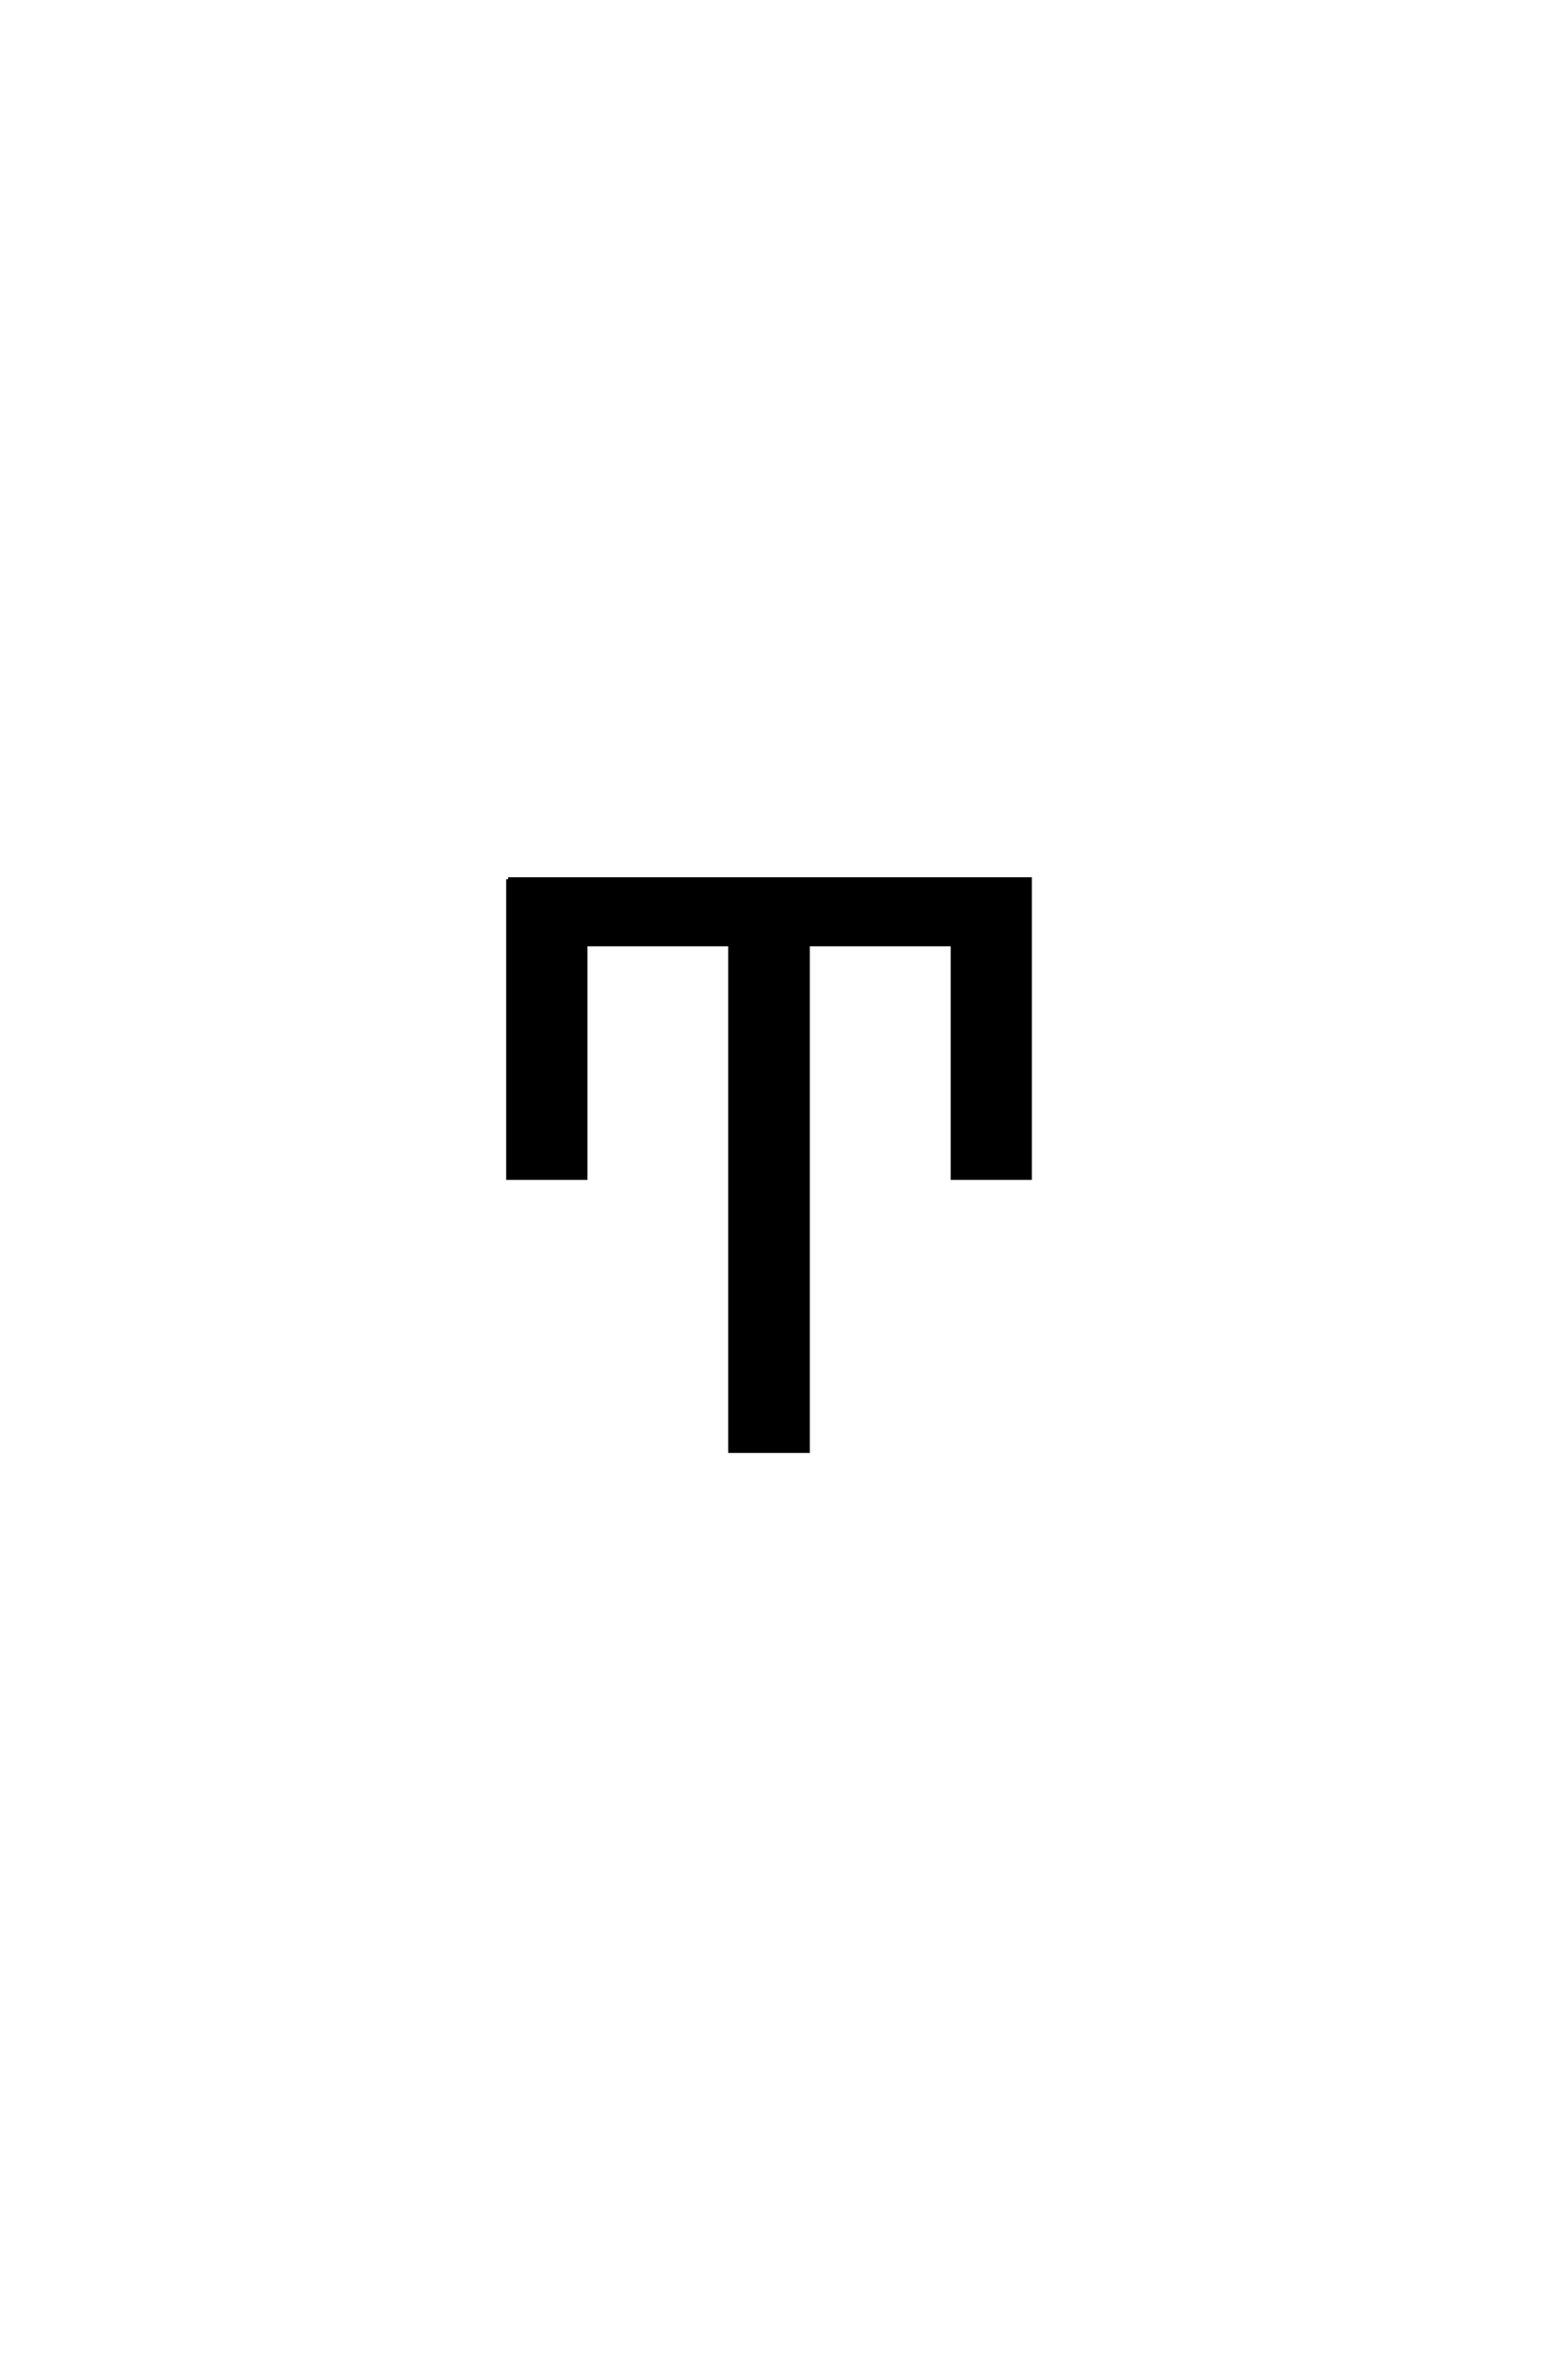 <?xml version='1.0' encoding='UTF-8'?>
<!DOCTYPE svg PUBLIC "-//W3C//DTD SVG 1.0//EN"
"http://www.w3.org/TR/2001/REC-SVG-20010904/DTD/svg10.dtd">

<svg xmlns='http://www.w3.org/2000/svg' version='1.0' width='40.0' height='60.0'>

 <g transform='scale(0.1 -0.1) translate(110.0 -370.0)'>
  <path d='M19.625 145.797
L152.734 145.797
L152.734 69.625
L133.016 69.625
L133.016 129.203
L96.094 129.203
L96.094 0
L76.266 0
L76.266 129.203
L39.359 129.203
L39.359 69.625
L19.625 69.625
L19.625 145.797
' style='fill: #000000; stroke: #000000'/>
 </g>
</svg>
